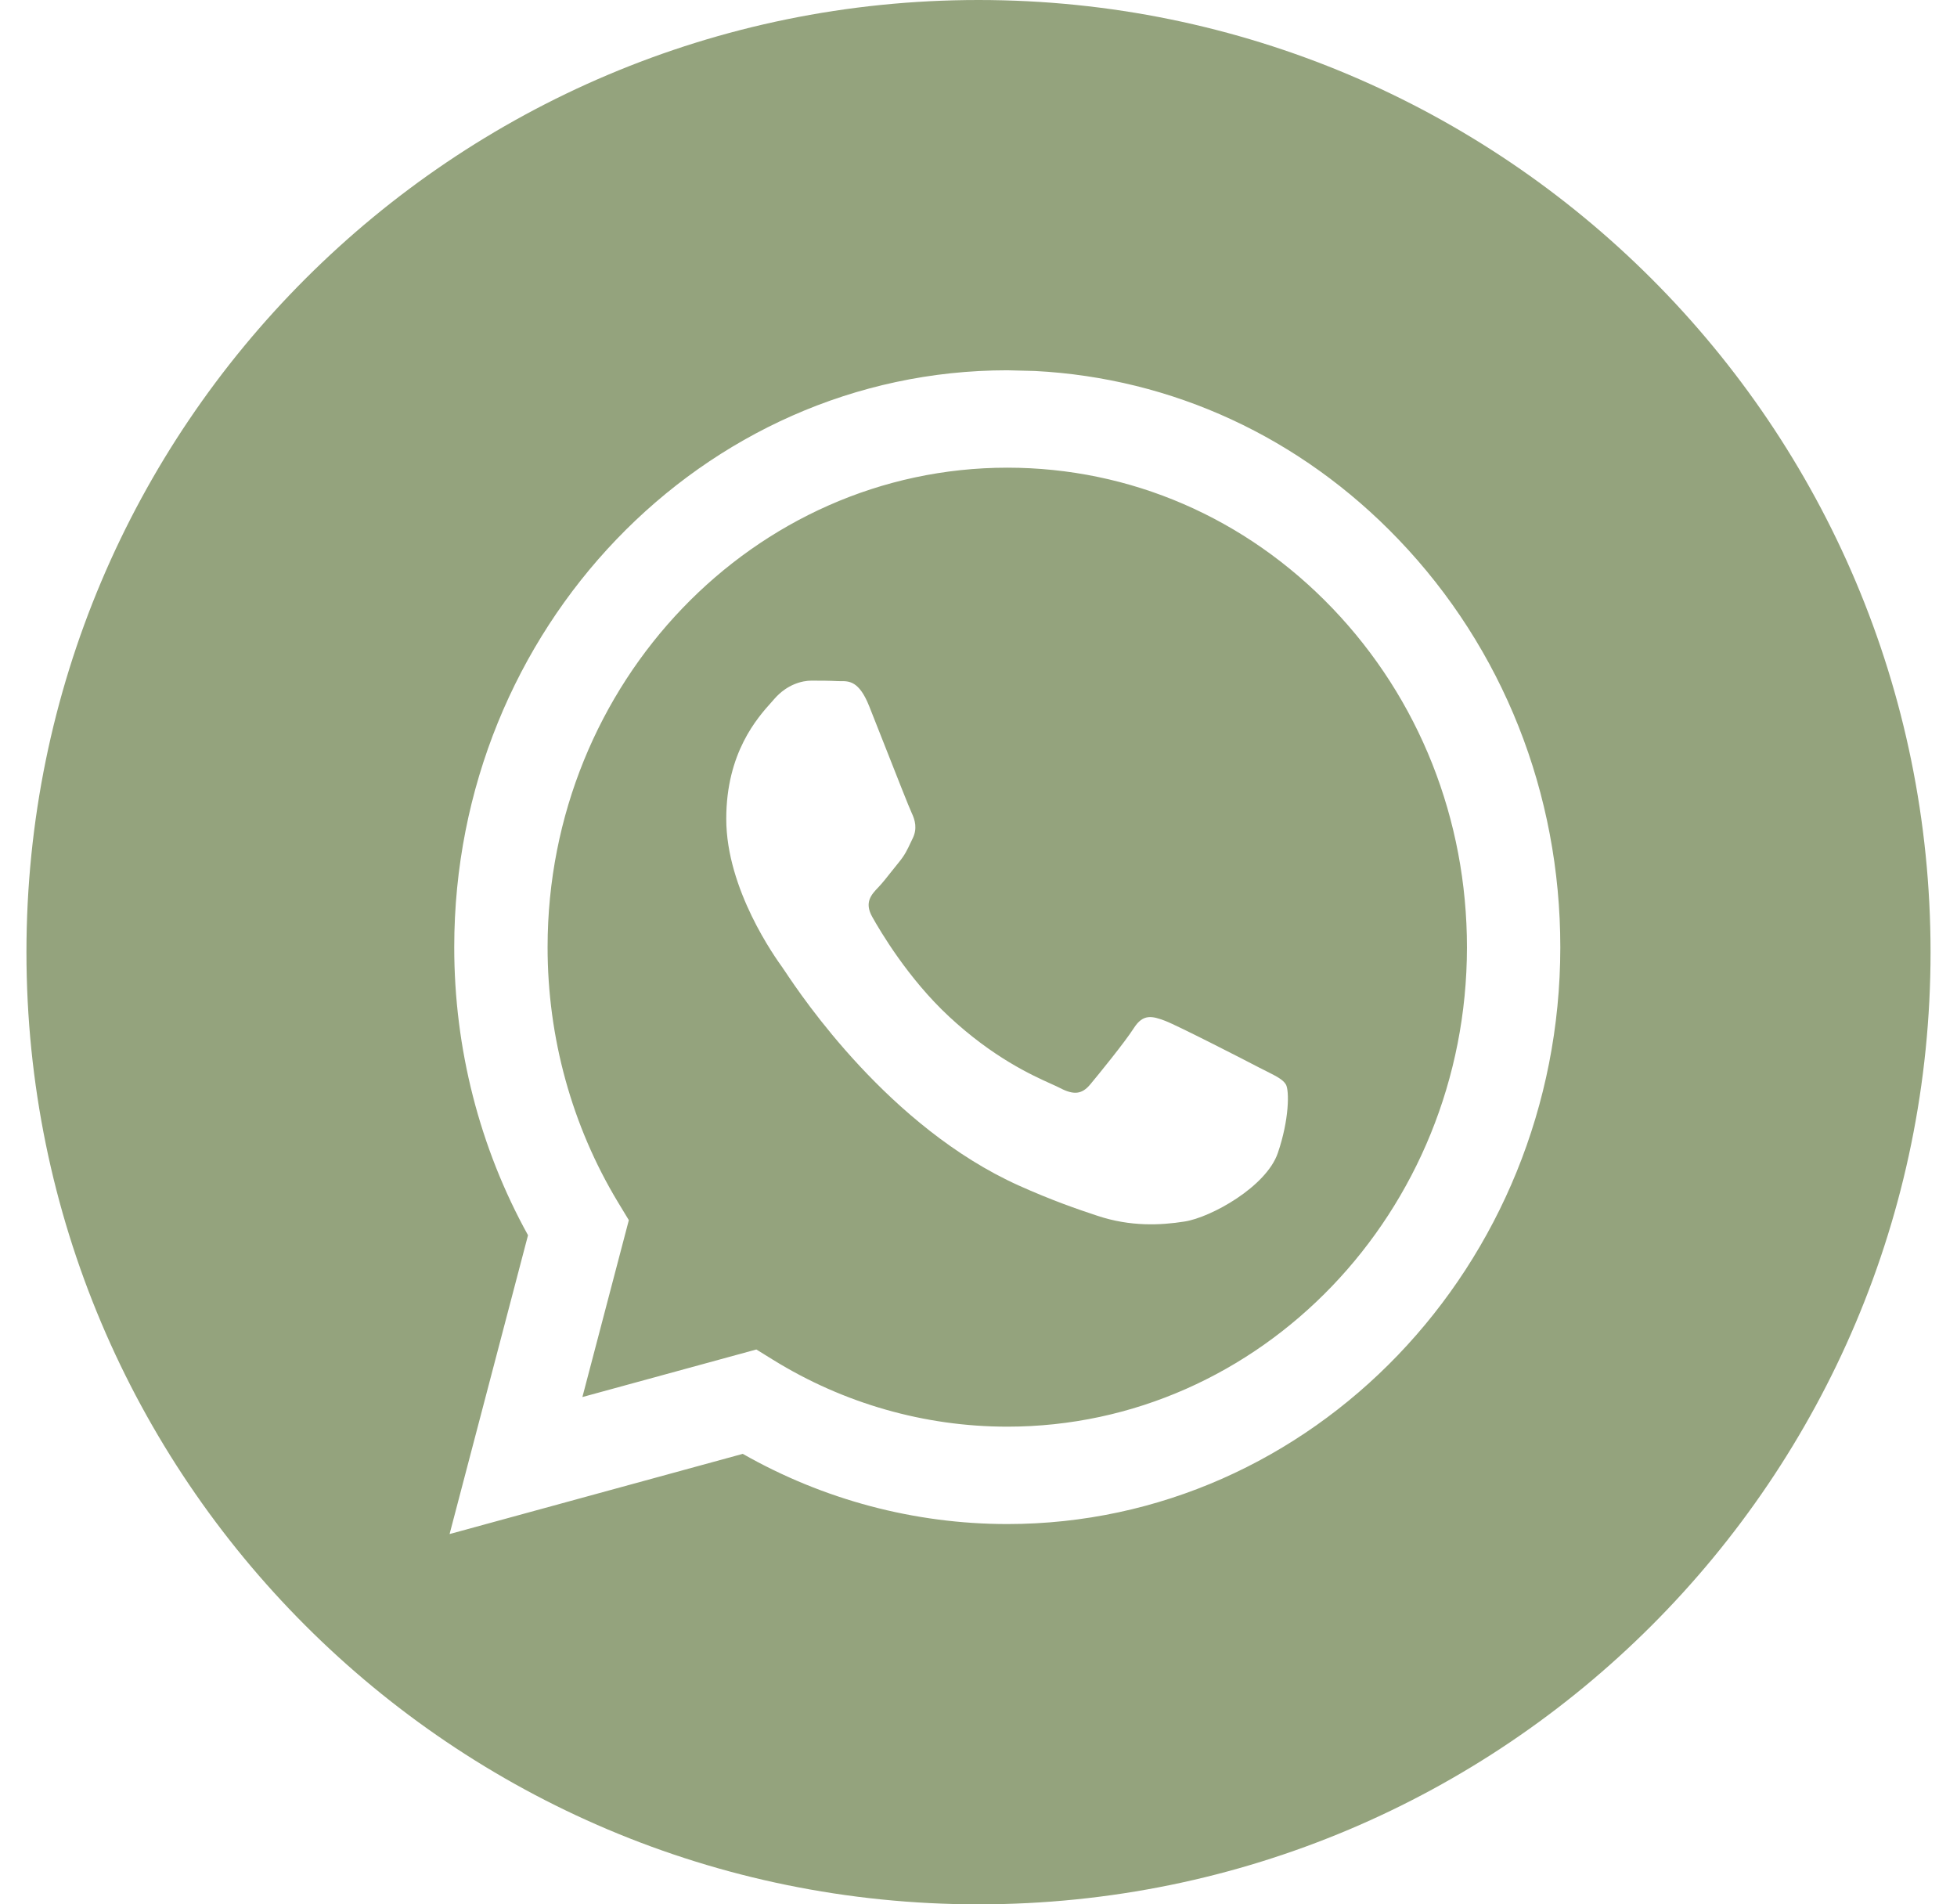 <?xml version="1.0" encoding="UTF-8"?> <svg xmlns="http://www.w3.org/2000/svg" width="37" height="36" viewBox="0 0 37 36" fill="none"> <path fill-rule="evenodd" clip-rule="evenodd" d="M18.5 36C28.441 36 36.5 27.941 36.5 18C36.5 8.059 28.441 0 18.5 0C8.559 0 0.5 8.059 0.5 18C0.5 27.941 8.559 36 18.5 36ZM26.44 10.197C24.59 8.265 22.167 7.147 19.566 7.013L19.044 7C13.281 7 8.59 11.89 8.588 17.901C8.587 19.822 9.068 21.698 9.983 23.351L8.5 29L14.043 27.484C15.57 28.353 17.29 28.81 19.04 28.811H19.044C24.807 28.811 29.498 23.92 29.5 17.91C29.501 14.997 28.415 12.258 26.44 10.197ZM14.617 25.707L14.3 25.511L11.011 26.41L11.889 23.066L11.682 22.724C10.812 21.281 10.352 19.614 10.353 17.901C10.355 12.906 14.254 8.841 19.047 8.841C21.369 8.842 23.551 9.786 25.192 11.499C26.832 13.211 27.735 15.488 27.735 17.909C27.733 22.905 23.834 26.97 19.044 26.97H19.04C17.481 26.969 15.951 26.532 14.617 25.707ZM23.954 20.256C24.136 20.348 24.259 20.41 24.312 20.502C24.377 20.615 24.377 21.161 24.159 21.797C23.942 22.433 22.898 23.014 22.396 23.092C21.946 23.163 21.376 23.192 20.75 22.984C20.371 22.859 19.884 22.691 19.261 22.411C16.812 21.308 15.156 18.833 14.844 18.365C14.822 18.332 14.806 18.309 14.798 18.298L14.796 18.294C14.657 18.101 13.731 16.813 13.731 15.48C13.731 14.225 14.322 13.567 14.594 13.265C14.613 13.244 14.63 13.225 14.645 13.207C14.885 12.935 15.168 12.867 15.342 12.867C15.516 12.867 15.691 12.868 15.843 12.876C15.861 12.877 15.881 12.877 15.901 12.877C16.053 12.876 16.243 12.875 16.431 13.344C16.503 13.524 16.608 13.791 16.719 14.073C16.944 14.644 17.192 15.275 17.236 15.366C17.301 15.503 17.345 15.662 17.258 15.844C17.245 15.871 17.233 15.897 17.221 15.921C17.156 16.06 17.108 16.163 16.997 16.298C16.953 16.351 16.908 16.408 16.863 16.465C16.773 16.579 16.683 16.694 16.605 16.775C16.474 16.911 16.338 17.058 16.49 17.331C16.643 17.604 17.167 18.496 17.944 19.218C18.779 19.994 19.504 20.323 19.872 20.489C19.944 20.521 20.002 20.548 20.045 20.57C20.306 20.706 20.458 20.684 20.611 20.502C20.763 20.32 21.264 19.706 21.438 19.434C21.612 19.161 21.786 19.207 22.026 19.297C22.265 19.388 23.55 20.047 23.811 20.184C23.862 20.21 23.91 20.234 23.954 20.256Z" fill="#94A37D"></path> </svg> 